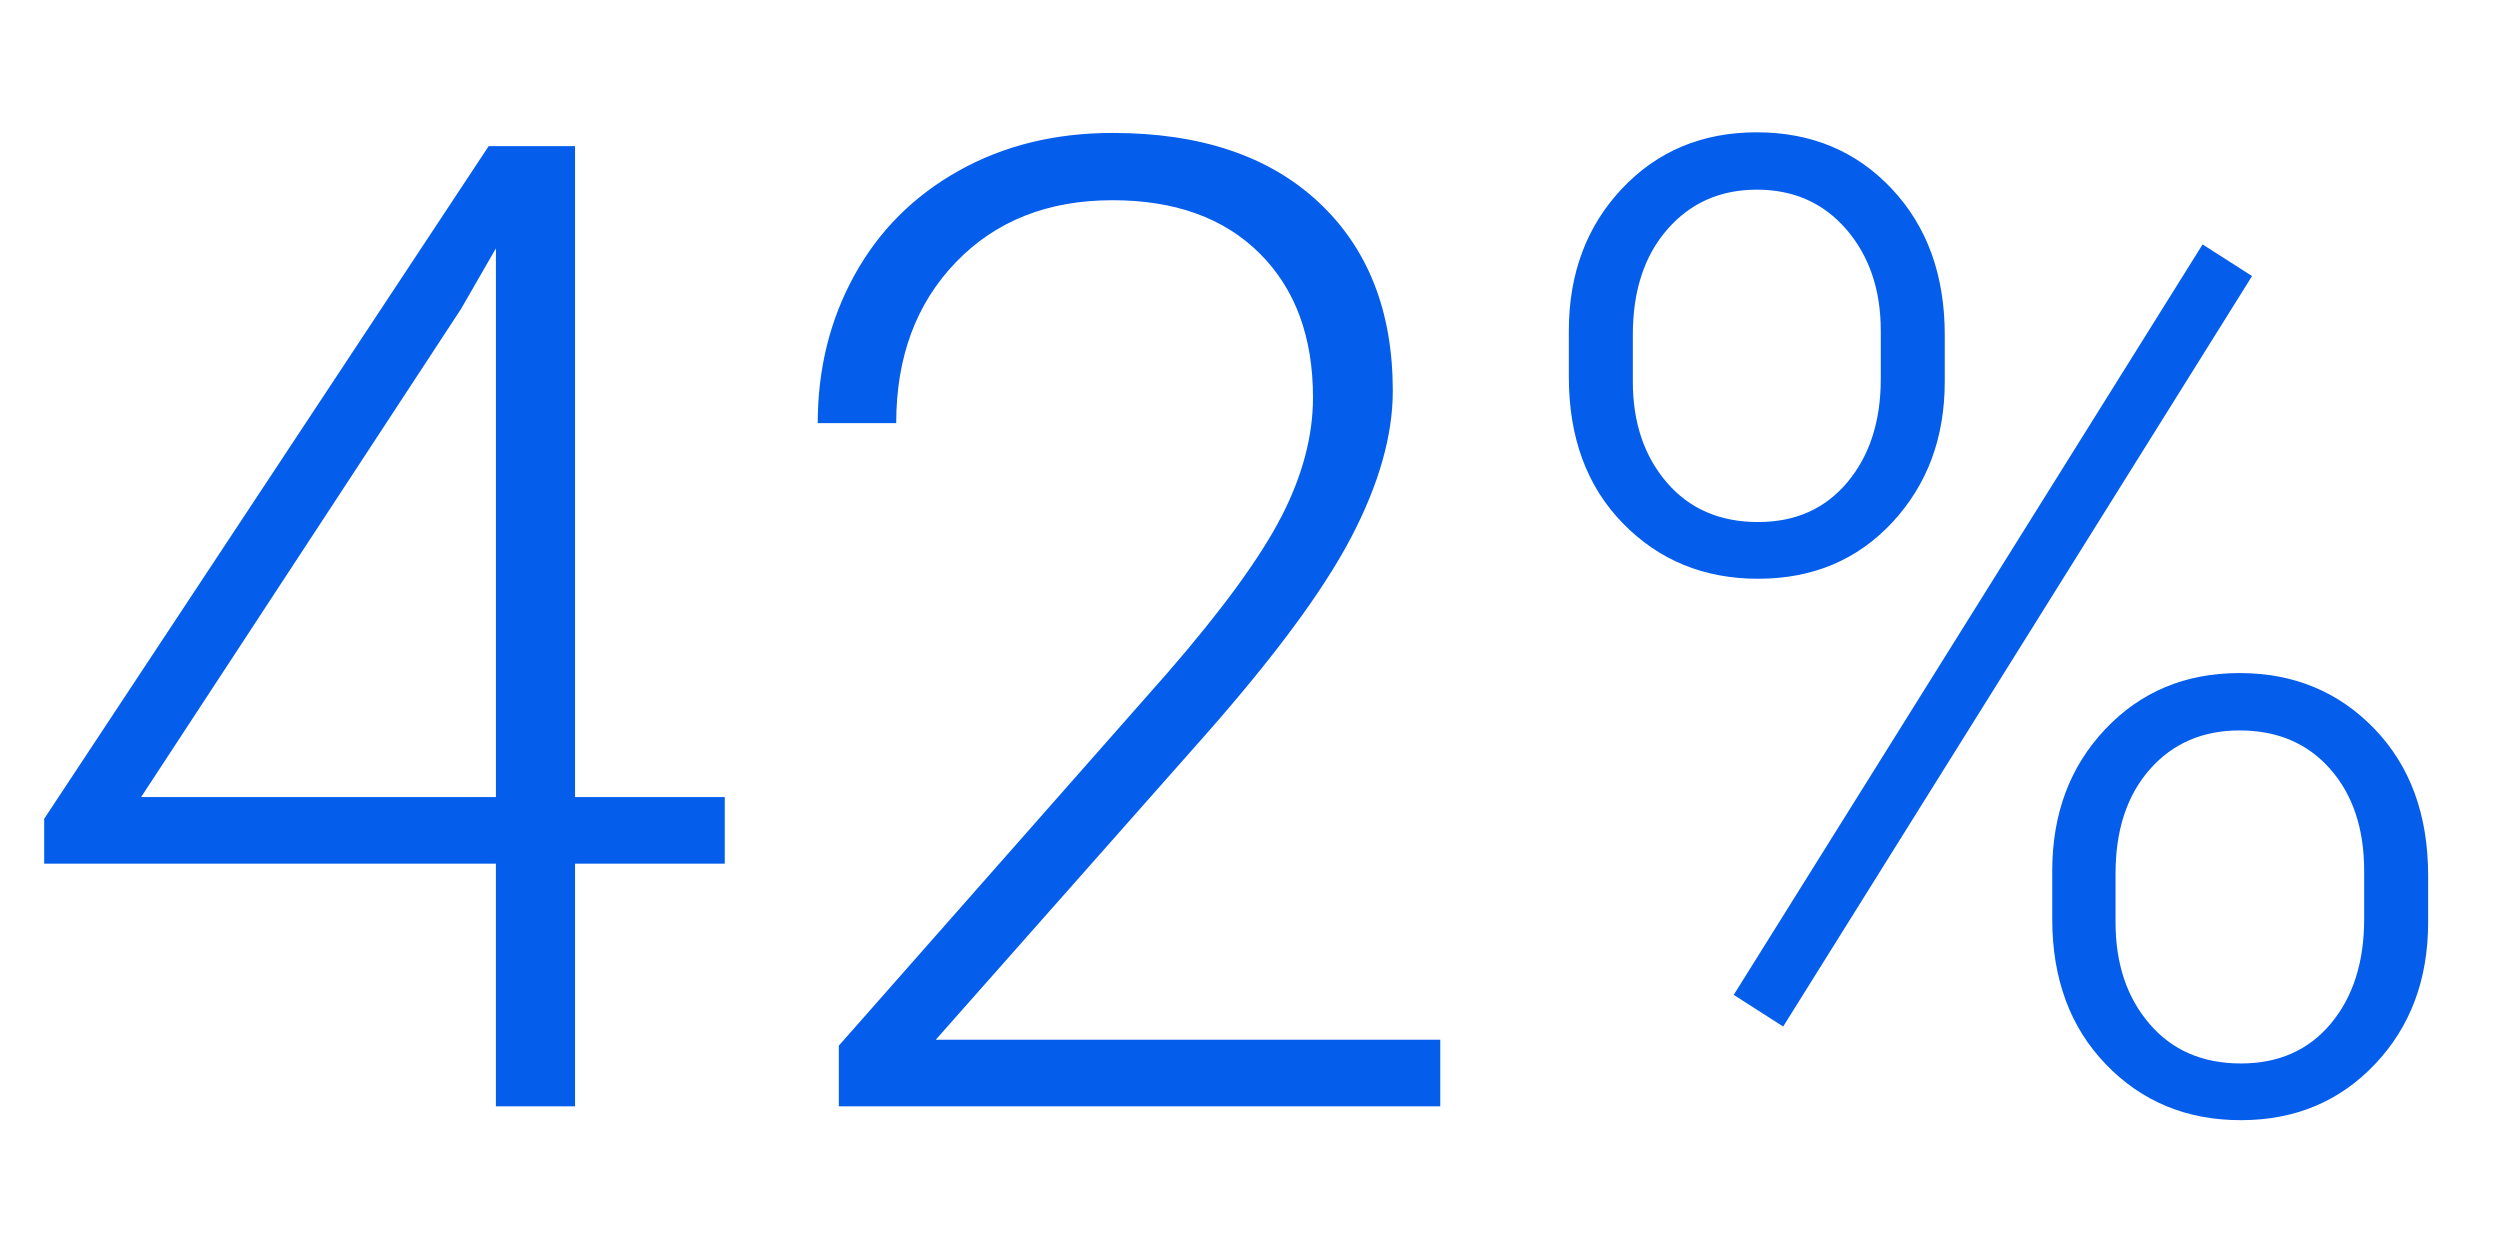<svg xmlns="http://www.w3.org/2000/svg" viewBox="0 0 174 86"><path fill="#055DEB" d="M40.023 77V60.11h10.42v-4.636h-10.42V10.172h-6.012L3.075 56.988v3.121h31.44V77h5.508zm-5.507-21.526H9.822l22.261-33.965 2.433-4.223v38.188zM100.242 77v-4.636H65.13l18.635-21.067c4.895-5.539 8.315-10.159 10.258-13.861 1.943-3.703 2.915-7.115 2.915-10.236 0-5.538-1.722-9.914-5.164-13.127-3.442-3.213-8.224-4.82-14.343-4.82-4.009 0-7.581.88-10.718 2.64-3.136 1.76-5.553 4.184-7.252 7.275-1.698 3.09-2.547 6.518-2.547 10.281h5.462c0-4.59 1.385-8.323 4.154-11.199 2.769-2.876 6.403-4.314 10.9-4.314 4.346 0 7.757 1.231 10.236 3.694 2.479 2.464 3.718 5.807 3.718 10.03 0 2.692-.735 5.461-2.203 8.307-1.47 2.846-4.1 6.456-7.895 10.832L58.383 72.777V77h41.86zm22.123-36.719c3.795 0 6.908-1.308 9.34-3.924 2.433-2.616 3.65-5.883 3.65-9.8V23.3c0-4.162-1.232-7.55-3.695-10.167-2.464-2.616-5.592-3.924-9.387-3.924-3.794 0-6.923 1.308-9.386 3.924-2.463 2.617-3.695 5.914-3.695 9.891v3.213c0 4.223 1.255 7.62 3.764 10.19 2.51 2.57 5.646 3.855 9.41 3.855zm0-3.947c-2.662 0-4.78-.918-6.357-2.754-1.576-1.836-2.363-4.177-2.363-7.022v-3.26c0-3.06.803-5.507 2.41-7.343 1.606-1.836 3.679-2.754 6.218-2.754 2.57 0 4.651.926 6.243 2.777 1.59 1.851 2.386 4.2 2.386 7.045v3.351c0 2.938-.772 5.332-2.318 7.183-1.545 1.851-3.618 2.777-6.219 2.777zm1.744 35.112 32.634-52.232-3.442-2.203-32.634 52.232 3.442 2.203zm31.854 6.518c3.764 0 6.877-1.3 9.34-3.901s3.695-5.89 3.695-9.869v-3.258c0-4.223-1.247-7.627-3.74-10.213-2.494-2.585-5.623-3.878-9.387-3.878-3.764 0-6.877 1.3-9.34 3.901s-3.695 5.89-3.695 9.868v3.35c0 4.162 1.247 7.536 3.74 10.121 2.494 2.586 5.623 3.879 9.387 3.879zm0-3.947c-2.662 0-4.781-.918-6.357-2.754-1.576-1.836-2.364-4.192-2.364-7.069v-3.396c0-3.03.796-5.447 2.387-7.252 1.591-1.805 3.672-2.708 6.242-2.708 2.632 0 4.735.895 6.311 2.685 1.576 1.79 2.364 4.154 2.364 7.091v3.35c0 3-.773 5.425-2.318 7.276s-3.634 2.777-6.265 2.777z"/></svg>